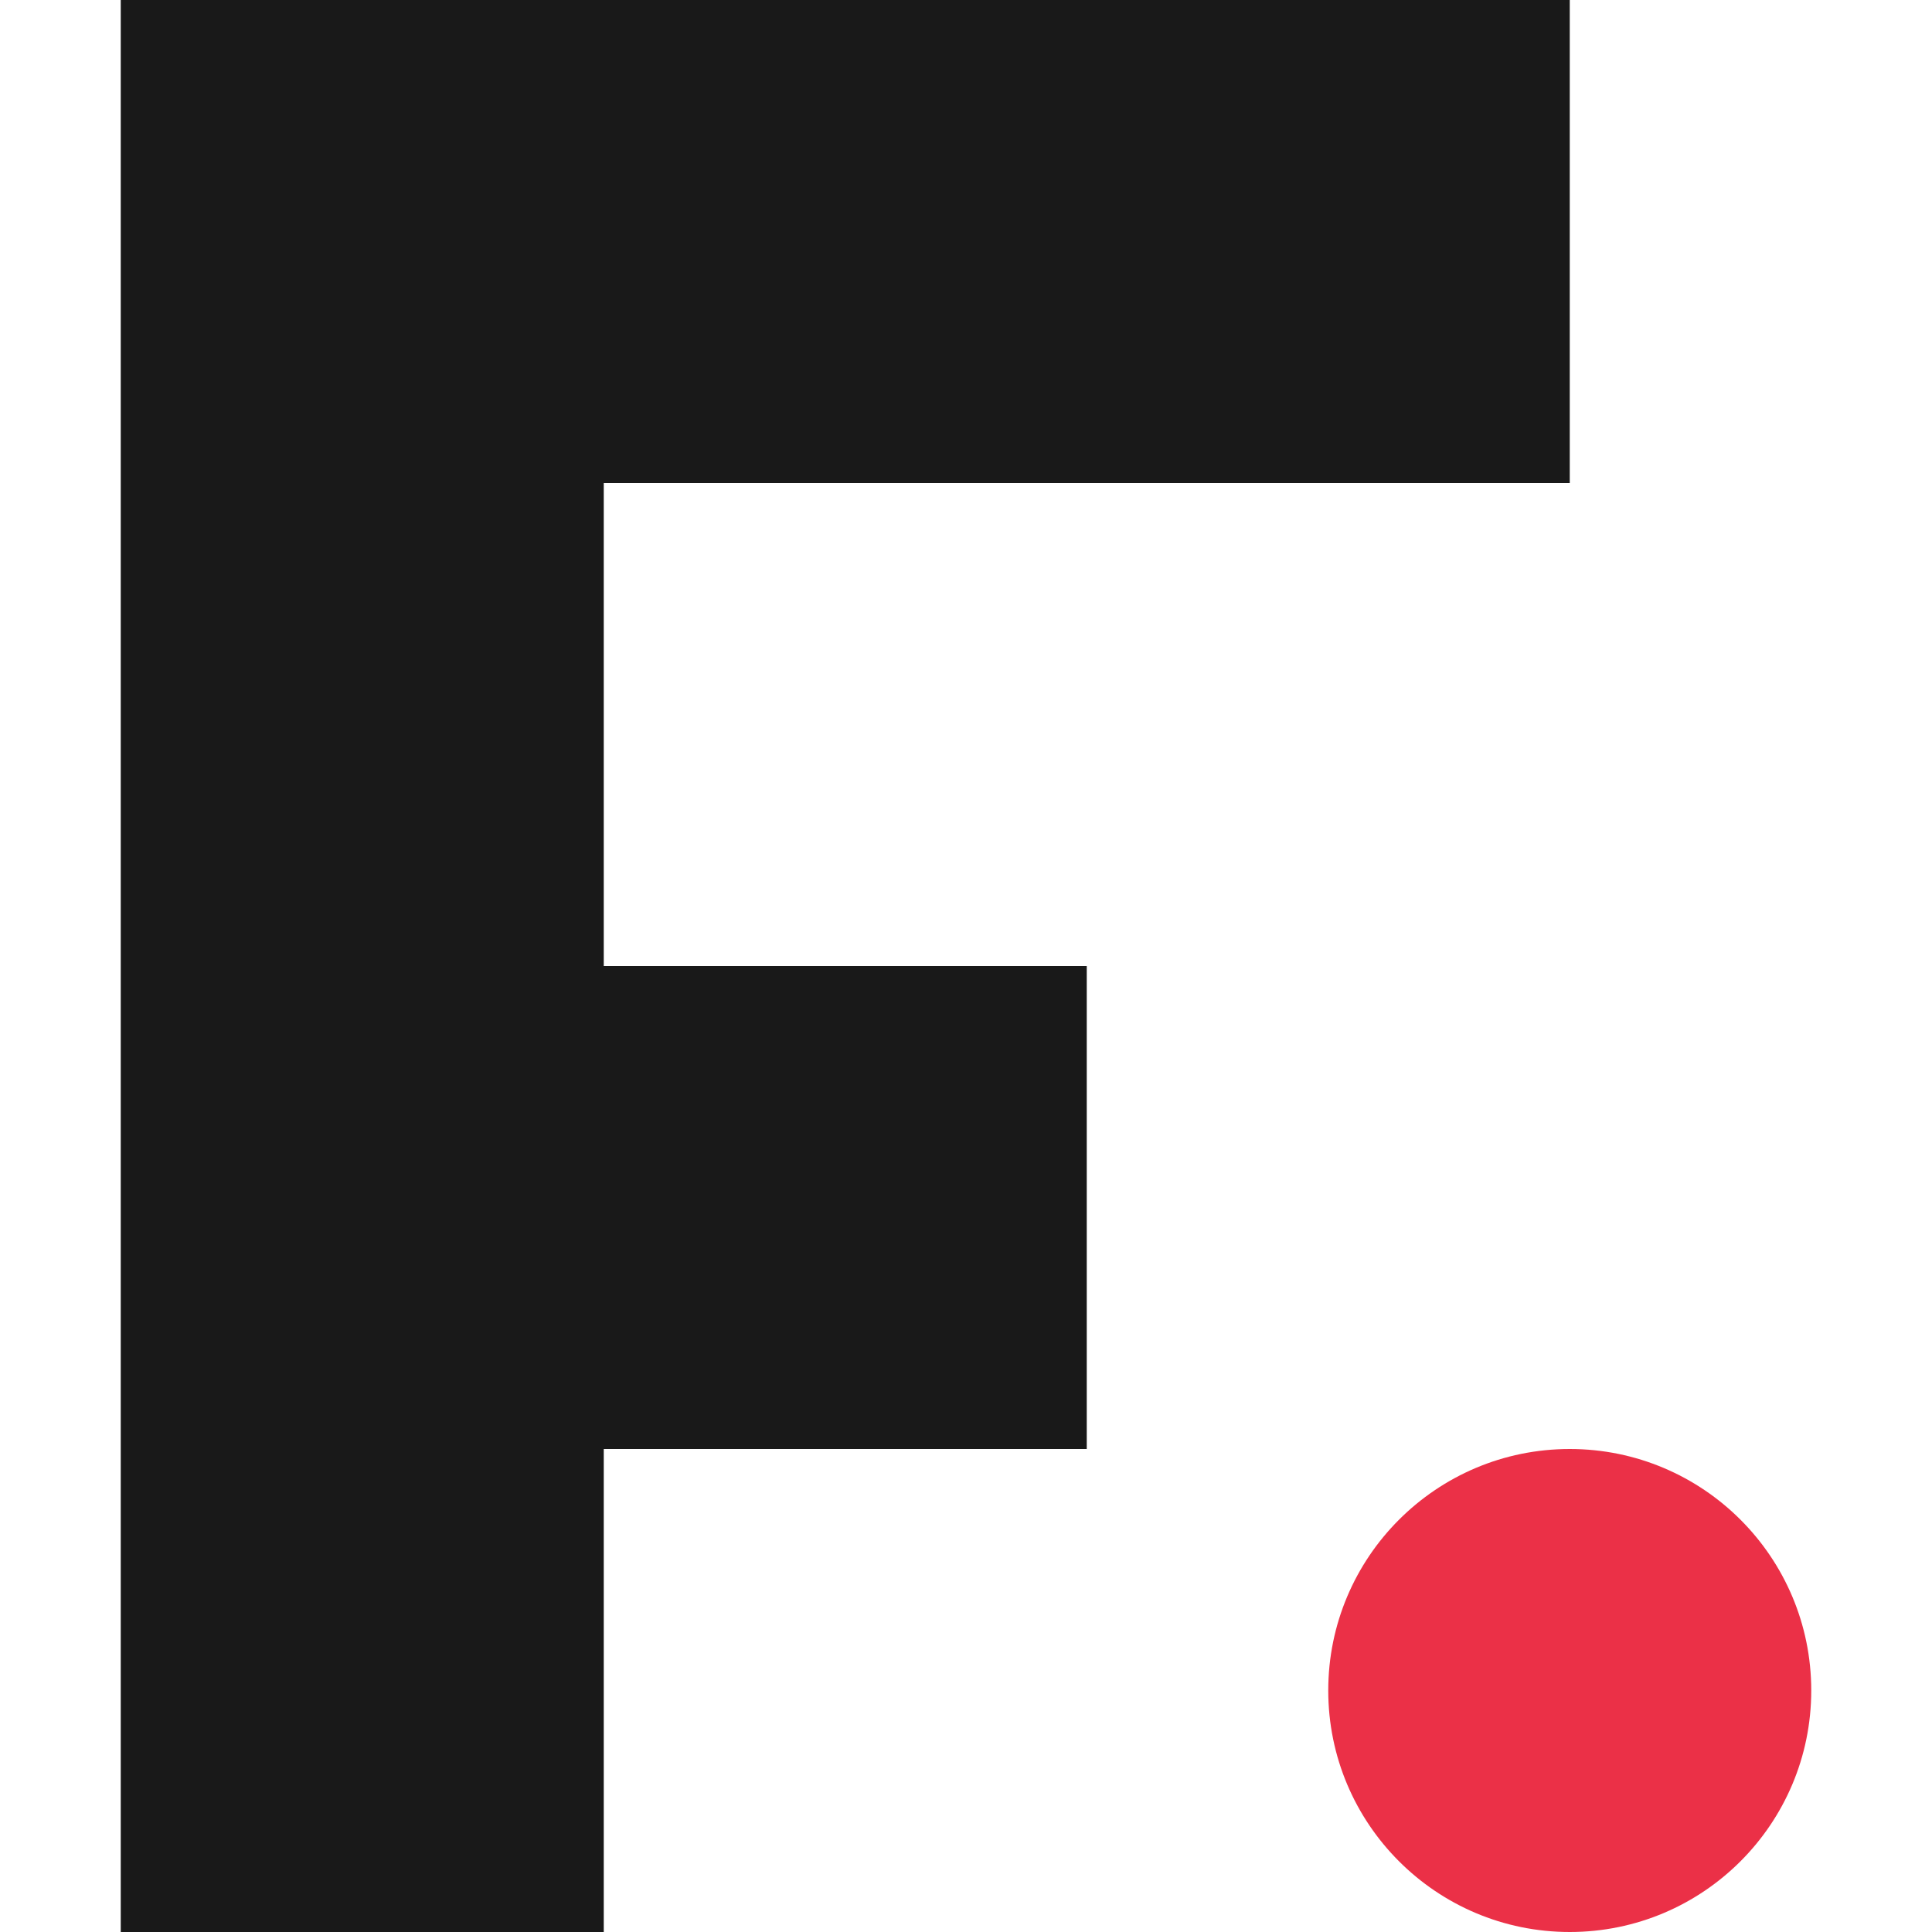 <?xml version="1.0" encoding="UTF-8"?>
<svg xmlns="http://www.w3.org/2000/svg" id="Layer_1" data-name="Layer 1" version="1.1" viewBox="0 0 16 16">
  <defs>
    <style>
      .cls-1 {
        fill: #eb3047;
      }

      .cls-1, .cls-2 {
        stroke-width: 0px;
      }

      .cls-2 {
        fill: #191919;
      }
    </style>
  </defs>
  <circle class="cls-1" cx="13" cy="14" r="2"/>
  <polygon class="cls-2" points="13 4 5 4 5 8 9 8 9 12 5 12 5 16 1 16 1 0 13 0 13 4"/>
</svg>
